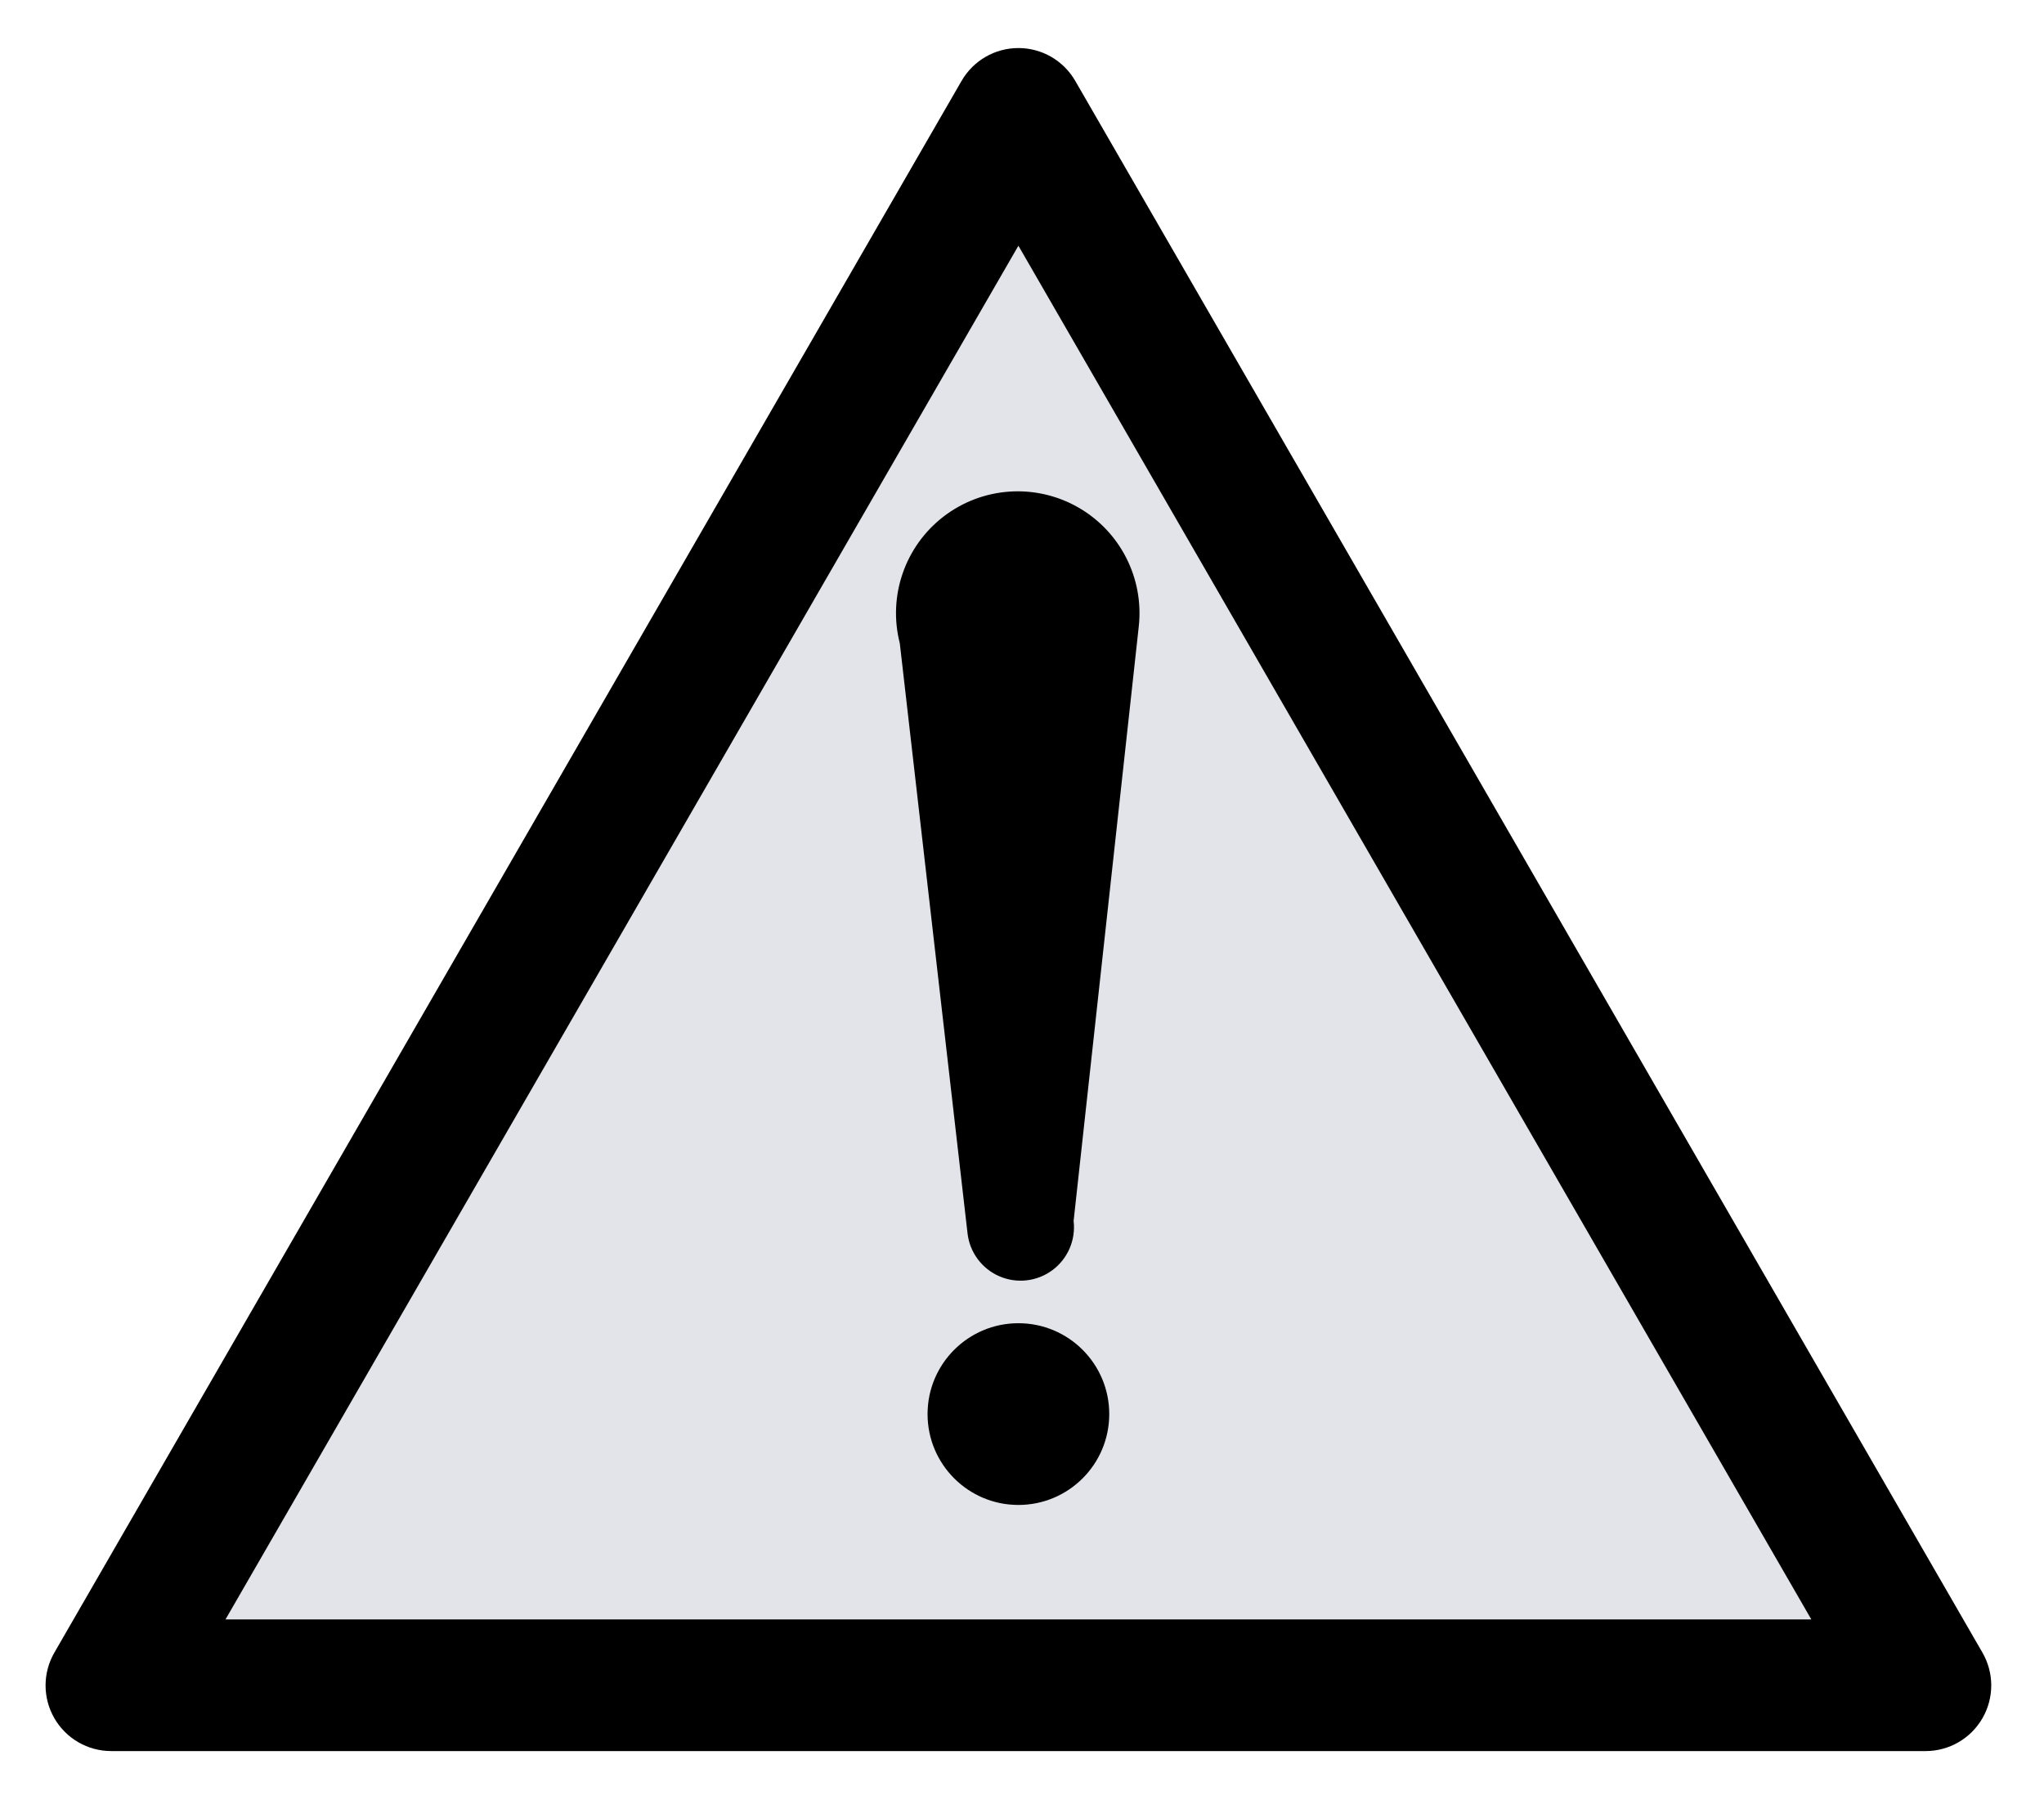 <svg width="577" height="508" viewBox="0 0 577 508" fill="none" xmlns="http://www.w3.org/2000/svg">
<path d="M31.39 494.183H543.581C550.198 494.183 556.315 490.652 559.624 484.918C562.935 479.188 562.935 472.124 559.624 466.394L303.529 22.822C300.219 17.09 294.104 13.559 287.486 13.559C280.867 13.559 274.752 17.09 271.443 22.822L15.346 466.394C12.036 472.124 12.036 479.188 15.346 484.918C18.655 490.65 24.771 494.183 31.39 494.183Z" fill="black"/>
<path d="M287.485 69.346L511.312 457.025H63.658L287.485 69.346Z" fill="#E2E4E9"/>
<path d="M287.485 424.722C301.648 424.722 313.129 413.241 313.129 399.078C313.129 384.915 301.648 373.434 287.485 373.434C273.322 373.434 261.841 384.915 261.841 399.078C261.841 413.241 273.322 424.722 287.485 424.722Z" fill="black"/>
<path d="M303.068 344.582L321.464 176.775C322.964 163.095 316.159 149.839 304.167 143.085C292.177 136.331 277.314 137.38 266.392 145.753C255.47 154.126 250.595 168.207 254.003 181.54L273.125 348.075C273.74 353.43 277.169 358.052 282.118 360.191C287.067 362.331 292.783 361.664 297.107 358.442C301.429 355.222 303.703 349.935 303.068 344.582Z" fill="black"/>
</svg>
